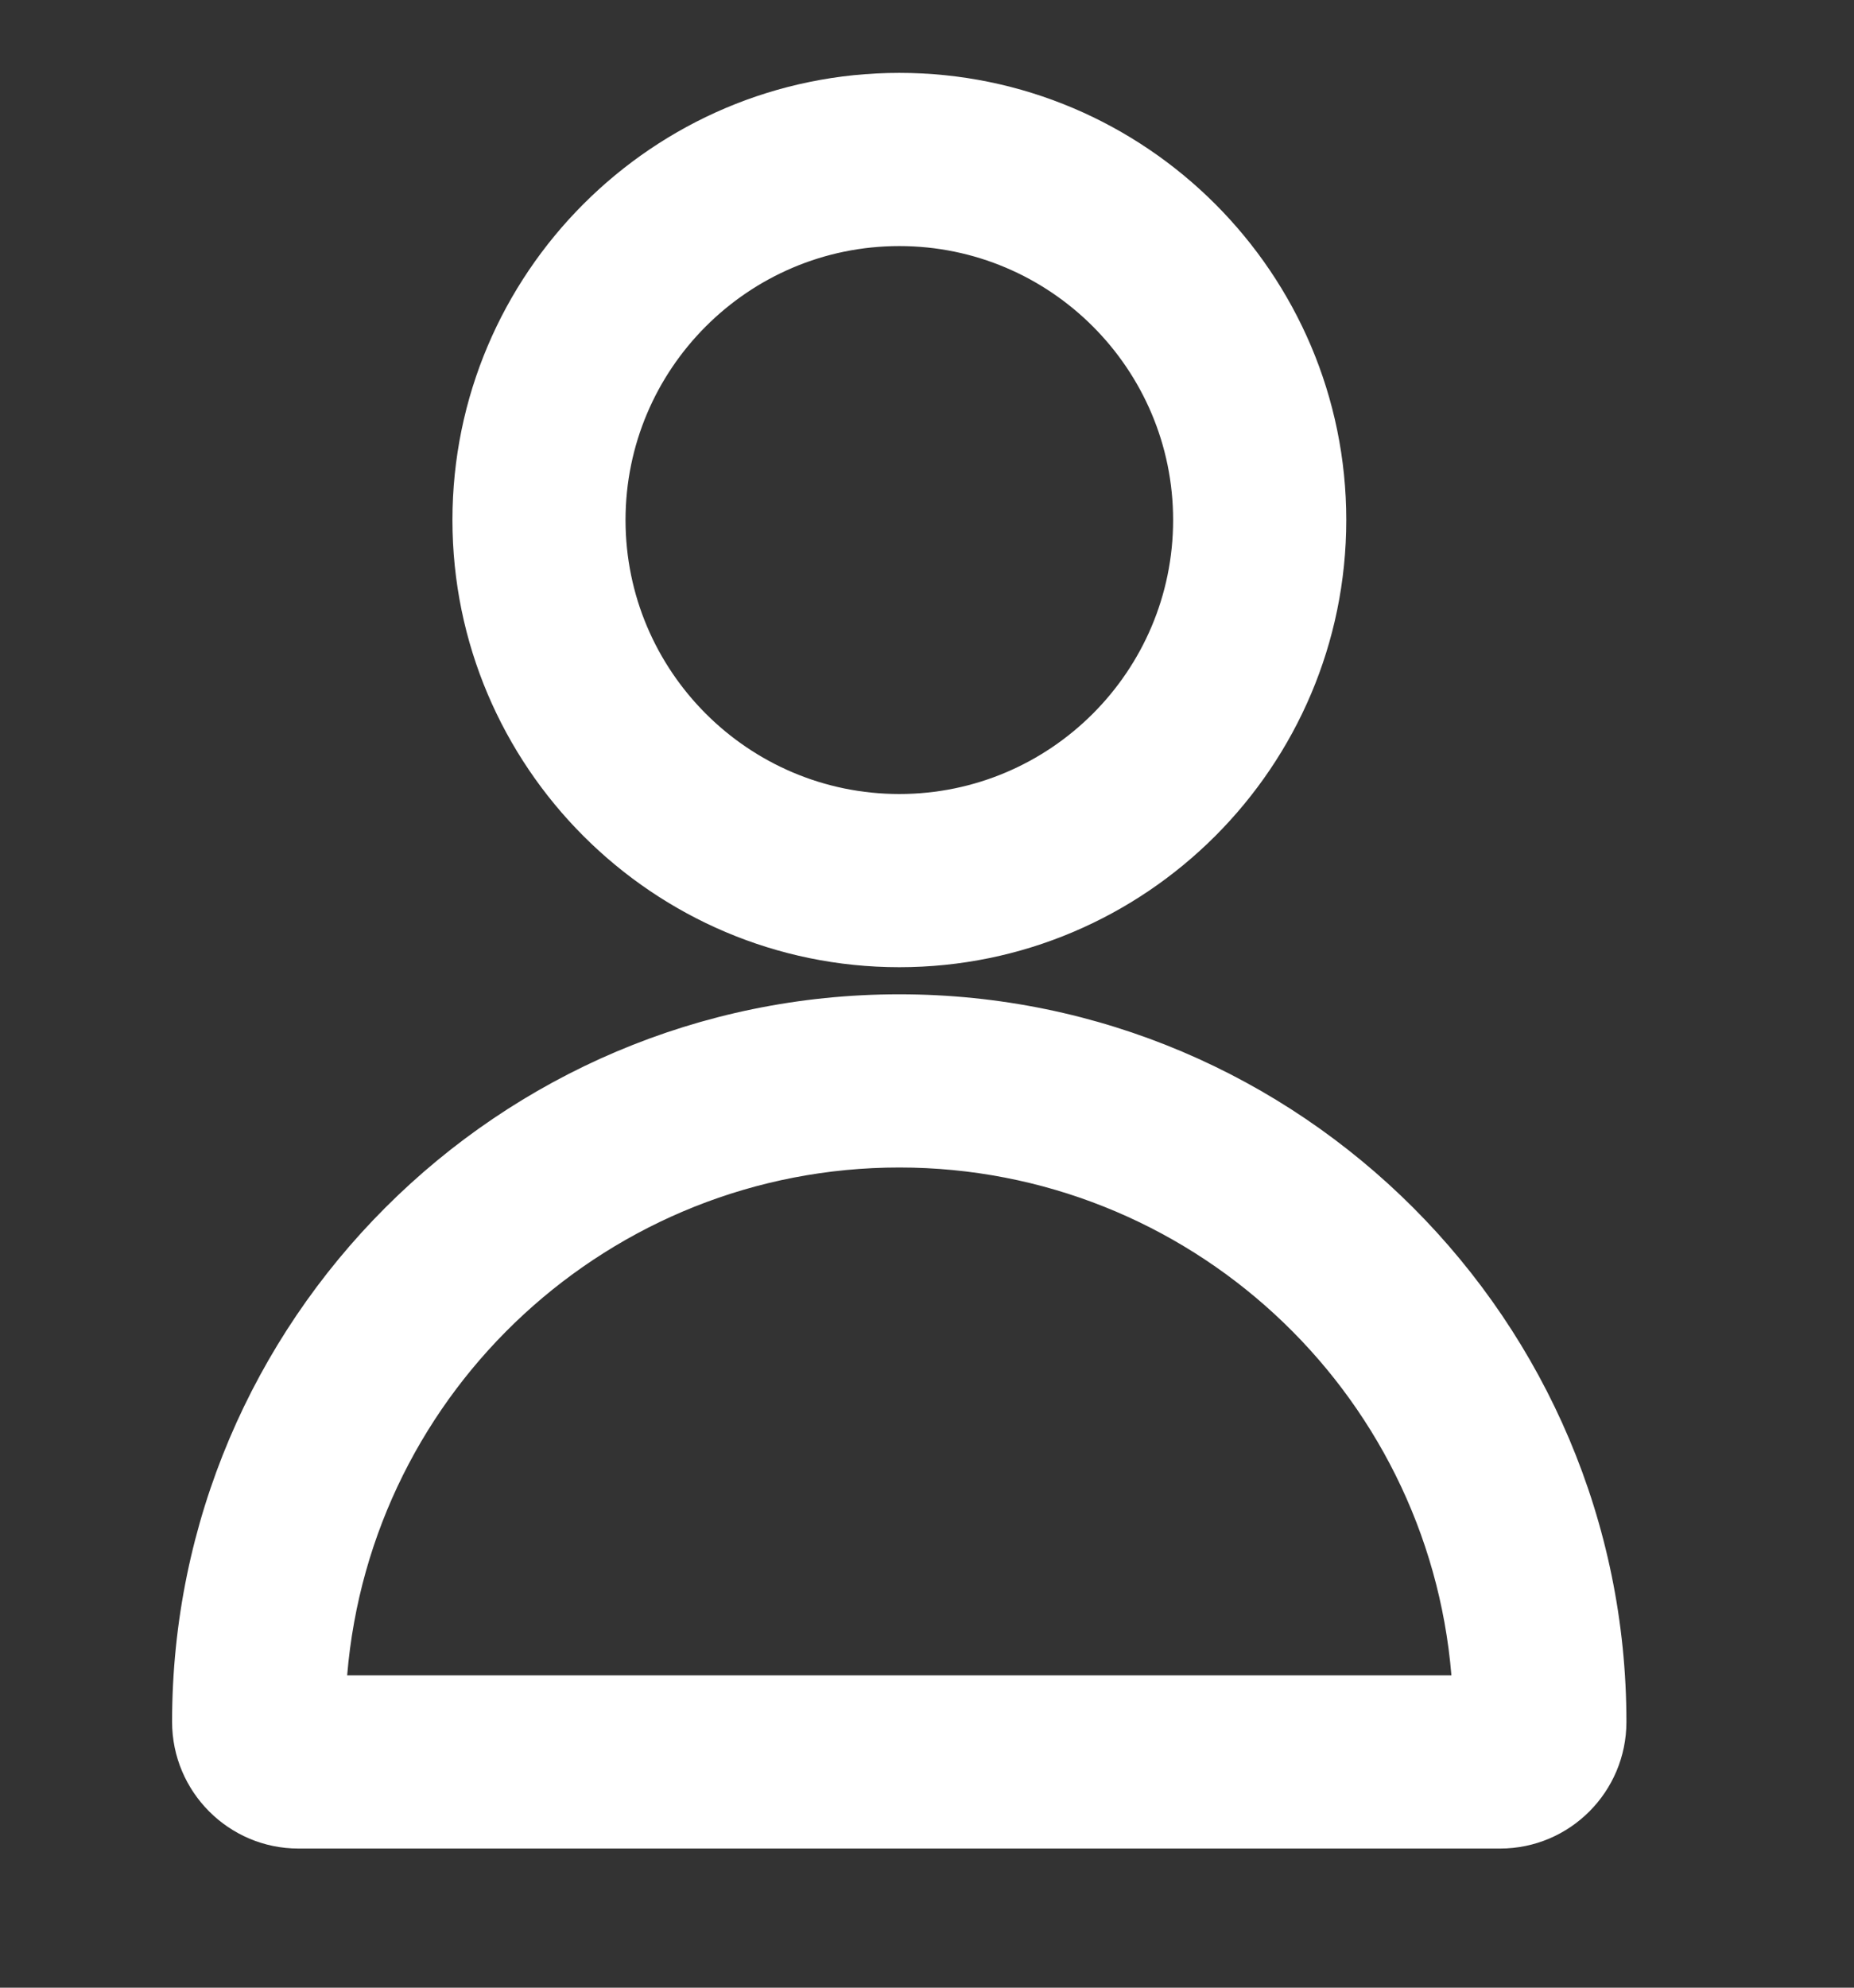 <?xml version="1.0" encoding="utf-8"?>
<!-- Generator: Adobe Illustrator 26.3.1, SVG Export Plug-In . SVG Version: 6.00 Build 0)  -->
<svg version="1.1" id="Layer_1" xmlns="http://www.w3.org/2000/svg" xmlns:xlink="http://www.w3.org/1999/xlink" x="0px" y="0px"
	 viewBox="0 0 28 30" style="enable-background:new 0 0 28 30;" xml:space="preserve">
<rect x="0" y="0" width="28" height="30" fill="#333333" stroke="none"/>
<style type="text/css">
	.st0{fill:#ffffff;}
</style>
<g>
	<path class="st0" d="M22.656,27.7c0.945,0,1.708-0.772,1.708-1.712
		c0-5.954-4.827-10.782-10.782-10.782C7.627,15.207,2.8,20.034,2.8,25.988
		c0,0.943,0.767,1.712,1.707,1.712H22.656z M5.029,25.486C5.289,20.988,9.018,17.421,13.582,17.421
		c4.563,0,8.293,3.567,8.553,8.065H5.029z M7.033,7.849c0,3.617,2.932,6.549,6.549,6.549
		c3.617,0,6.549-2.932,6.549-6.549c0-3.617-2.932-6.549-6.549-6.549C9.965,1.3,7.033,4.232,7.033,7.849z
		 M17.917,7.849c0,2.394-1.941,4.335-4.335,4.335c-2.394,0-4.335-1.94-4.335-4.335
		c0-2.394,1.941-4.335,4.335-4.335C15.976,3.514,17.917,5.455,17.917,7.849z"/>
	<path class="st0" d="M22.656,27.9H4.507c-1.052,0-1.908-0.857-1.908-1.912
		c0-6.055,4.927-10.981,10.982-10.981s10.982,4.927,10.982,10.981
		C24.563,27.043,23.708,27.9,22.656,27.9z M13.582,15.407C7.747,15.407,3,20.153,3,25.988
		C3,26.822,3.676,27.5,4.507,27.5H22.656c0.831,0,1.507-0.678,1.507-1.512
		C24.163,20.153,19.416,15.407,13.582,15.407z M22.347,25.687H4.817l0.012-0.212
		c0.267-4.628,4.112-8.254,8.752-8.254c4.64,0,8.485,3.626,8.752,8.254L22.347,25.687z
		 M5.243,25.286h16.677c-0.358-4.315-3.981-7.665-8.338-7.665
		C9.224,17.621,5.601,20.971,5.243,25.286z M13.582,14.598
		c-3.721,0-6.749-3.028-6.749-6.749s3.028-6.749,6.749-6.749s6.75,3.028,6.75,6.749
		S17.303,14.598,13.582,14.598z M13.582,1.5c-3.501,0-6.349,2.848-6.349,6.349
		s2.848,6.349,6.349,6.349c3.501,0,6.349-2.848,6.349-6.349S17.083,1.5,13.582,1.5z
		 M13.582,12.384c-2.5,0-4.535-2.035-4.535-4.535s2.035-4.535,4.535-4.535
		s4.536,2.035,4.536,4.535S16.082,12.384,13.582,12.384z M13.582,3.714
		c-2.28,0-4.135,1.855-4.135,4.135s1.854,4.135,4.135,4.135
		c2.281,0,4.135-1.855,4.135-4.135S15.862,3.714,13.582,3.714z"/>
</g>
</svg>
